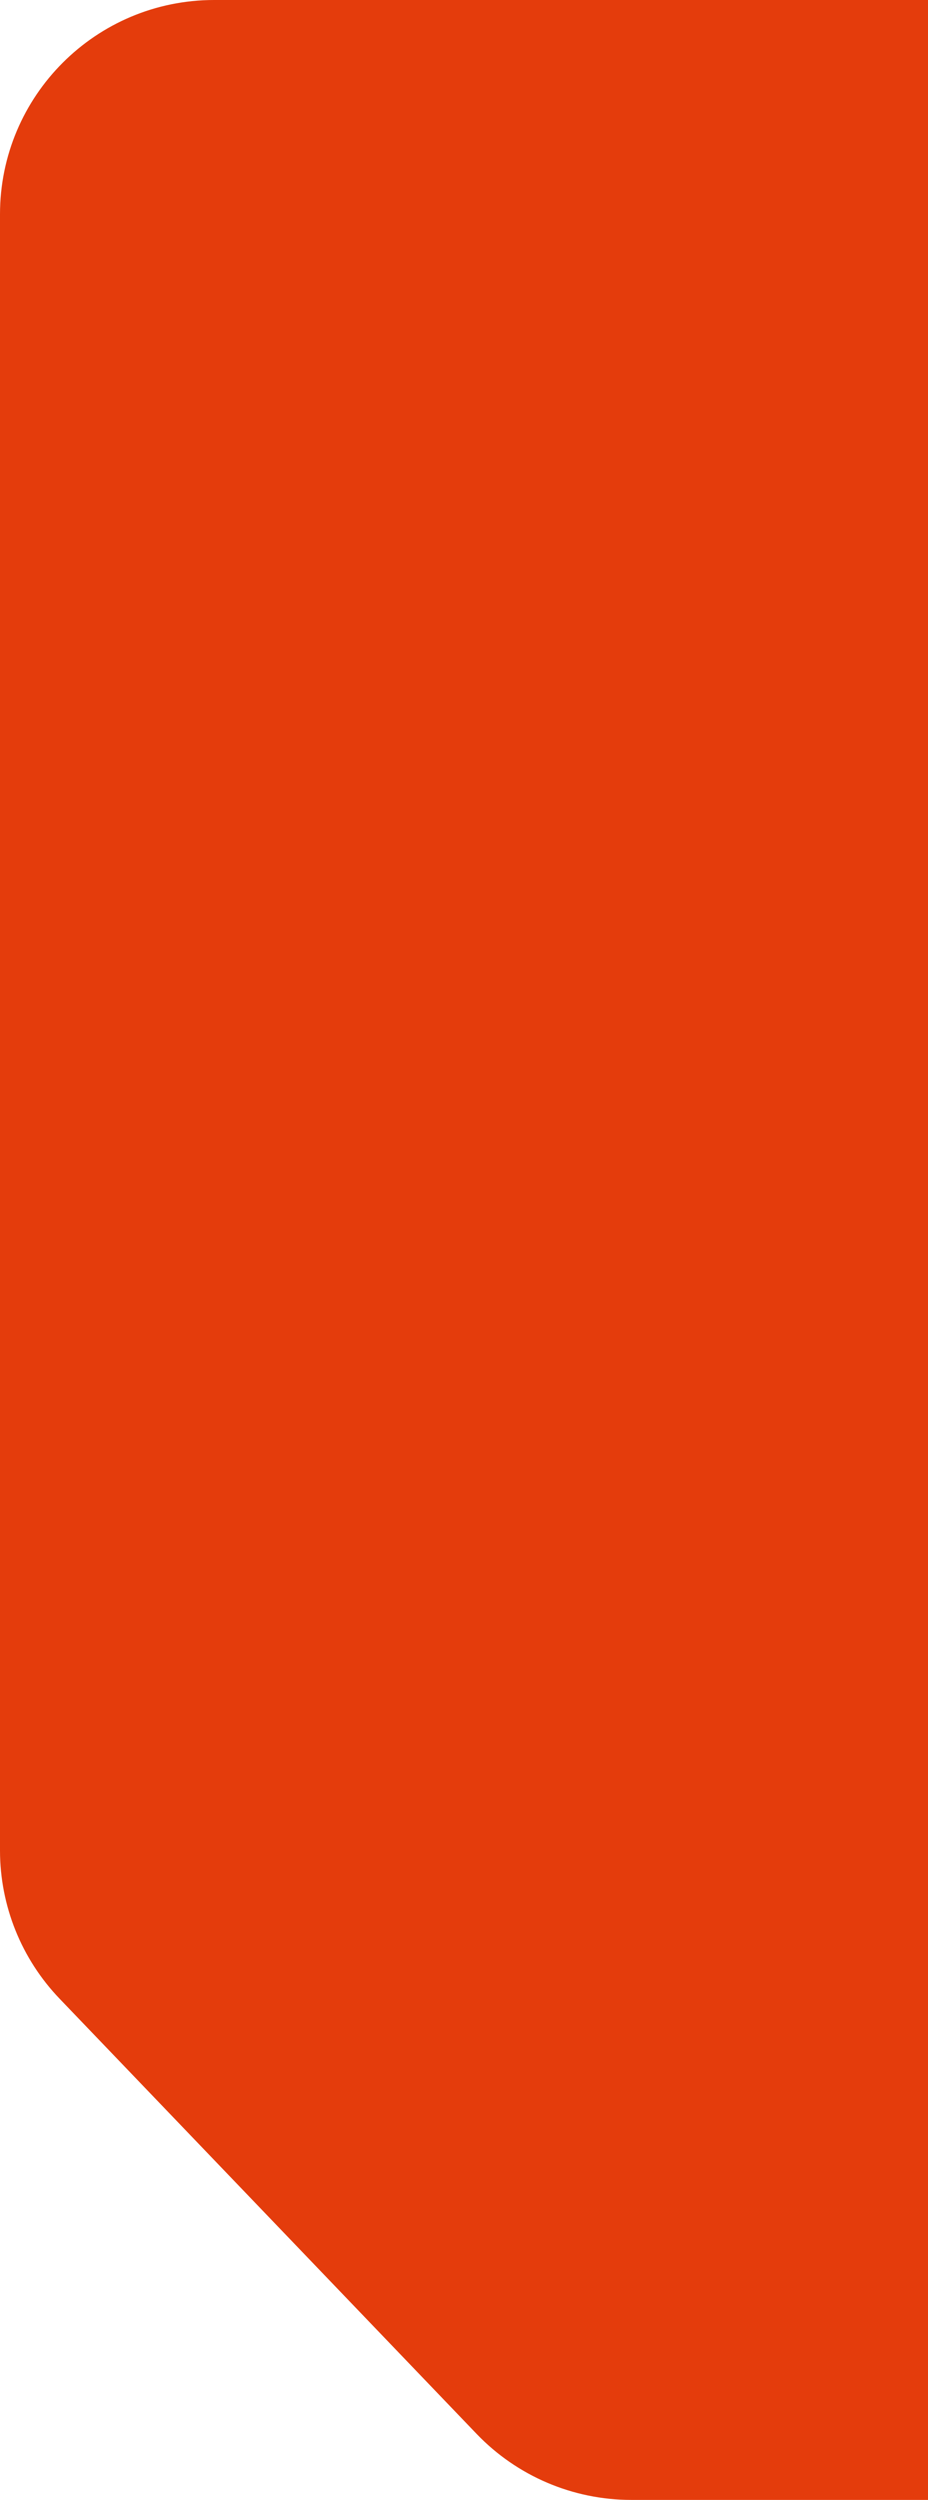 <svg width="13" height="35" viewBox="0 0 13 35" fill="none" xmlns="http://www.w3.org/2000/svg">
<path d="M13 35L8.843 35C8.025 35 7.243 34.666 6.677 34.076L0.835 27.983C0.299 27.424 -7.27304e-07 26.681 -7.94956e-07 25.907L-2.79753e-06 3C-2.94238e-06 1.343 1.343 -1.17422e-07 3 -2.62269e-07L13 2.6782e-06L13 35Z" fill="#E43C0C"/>
</svg>
